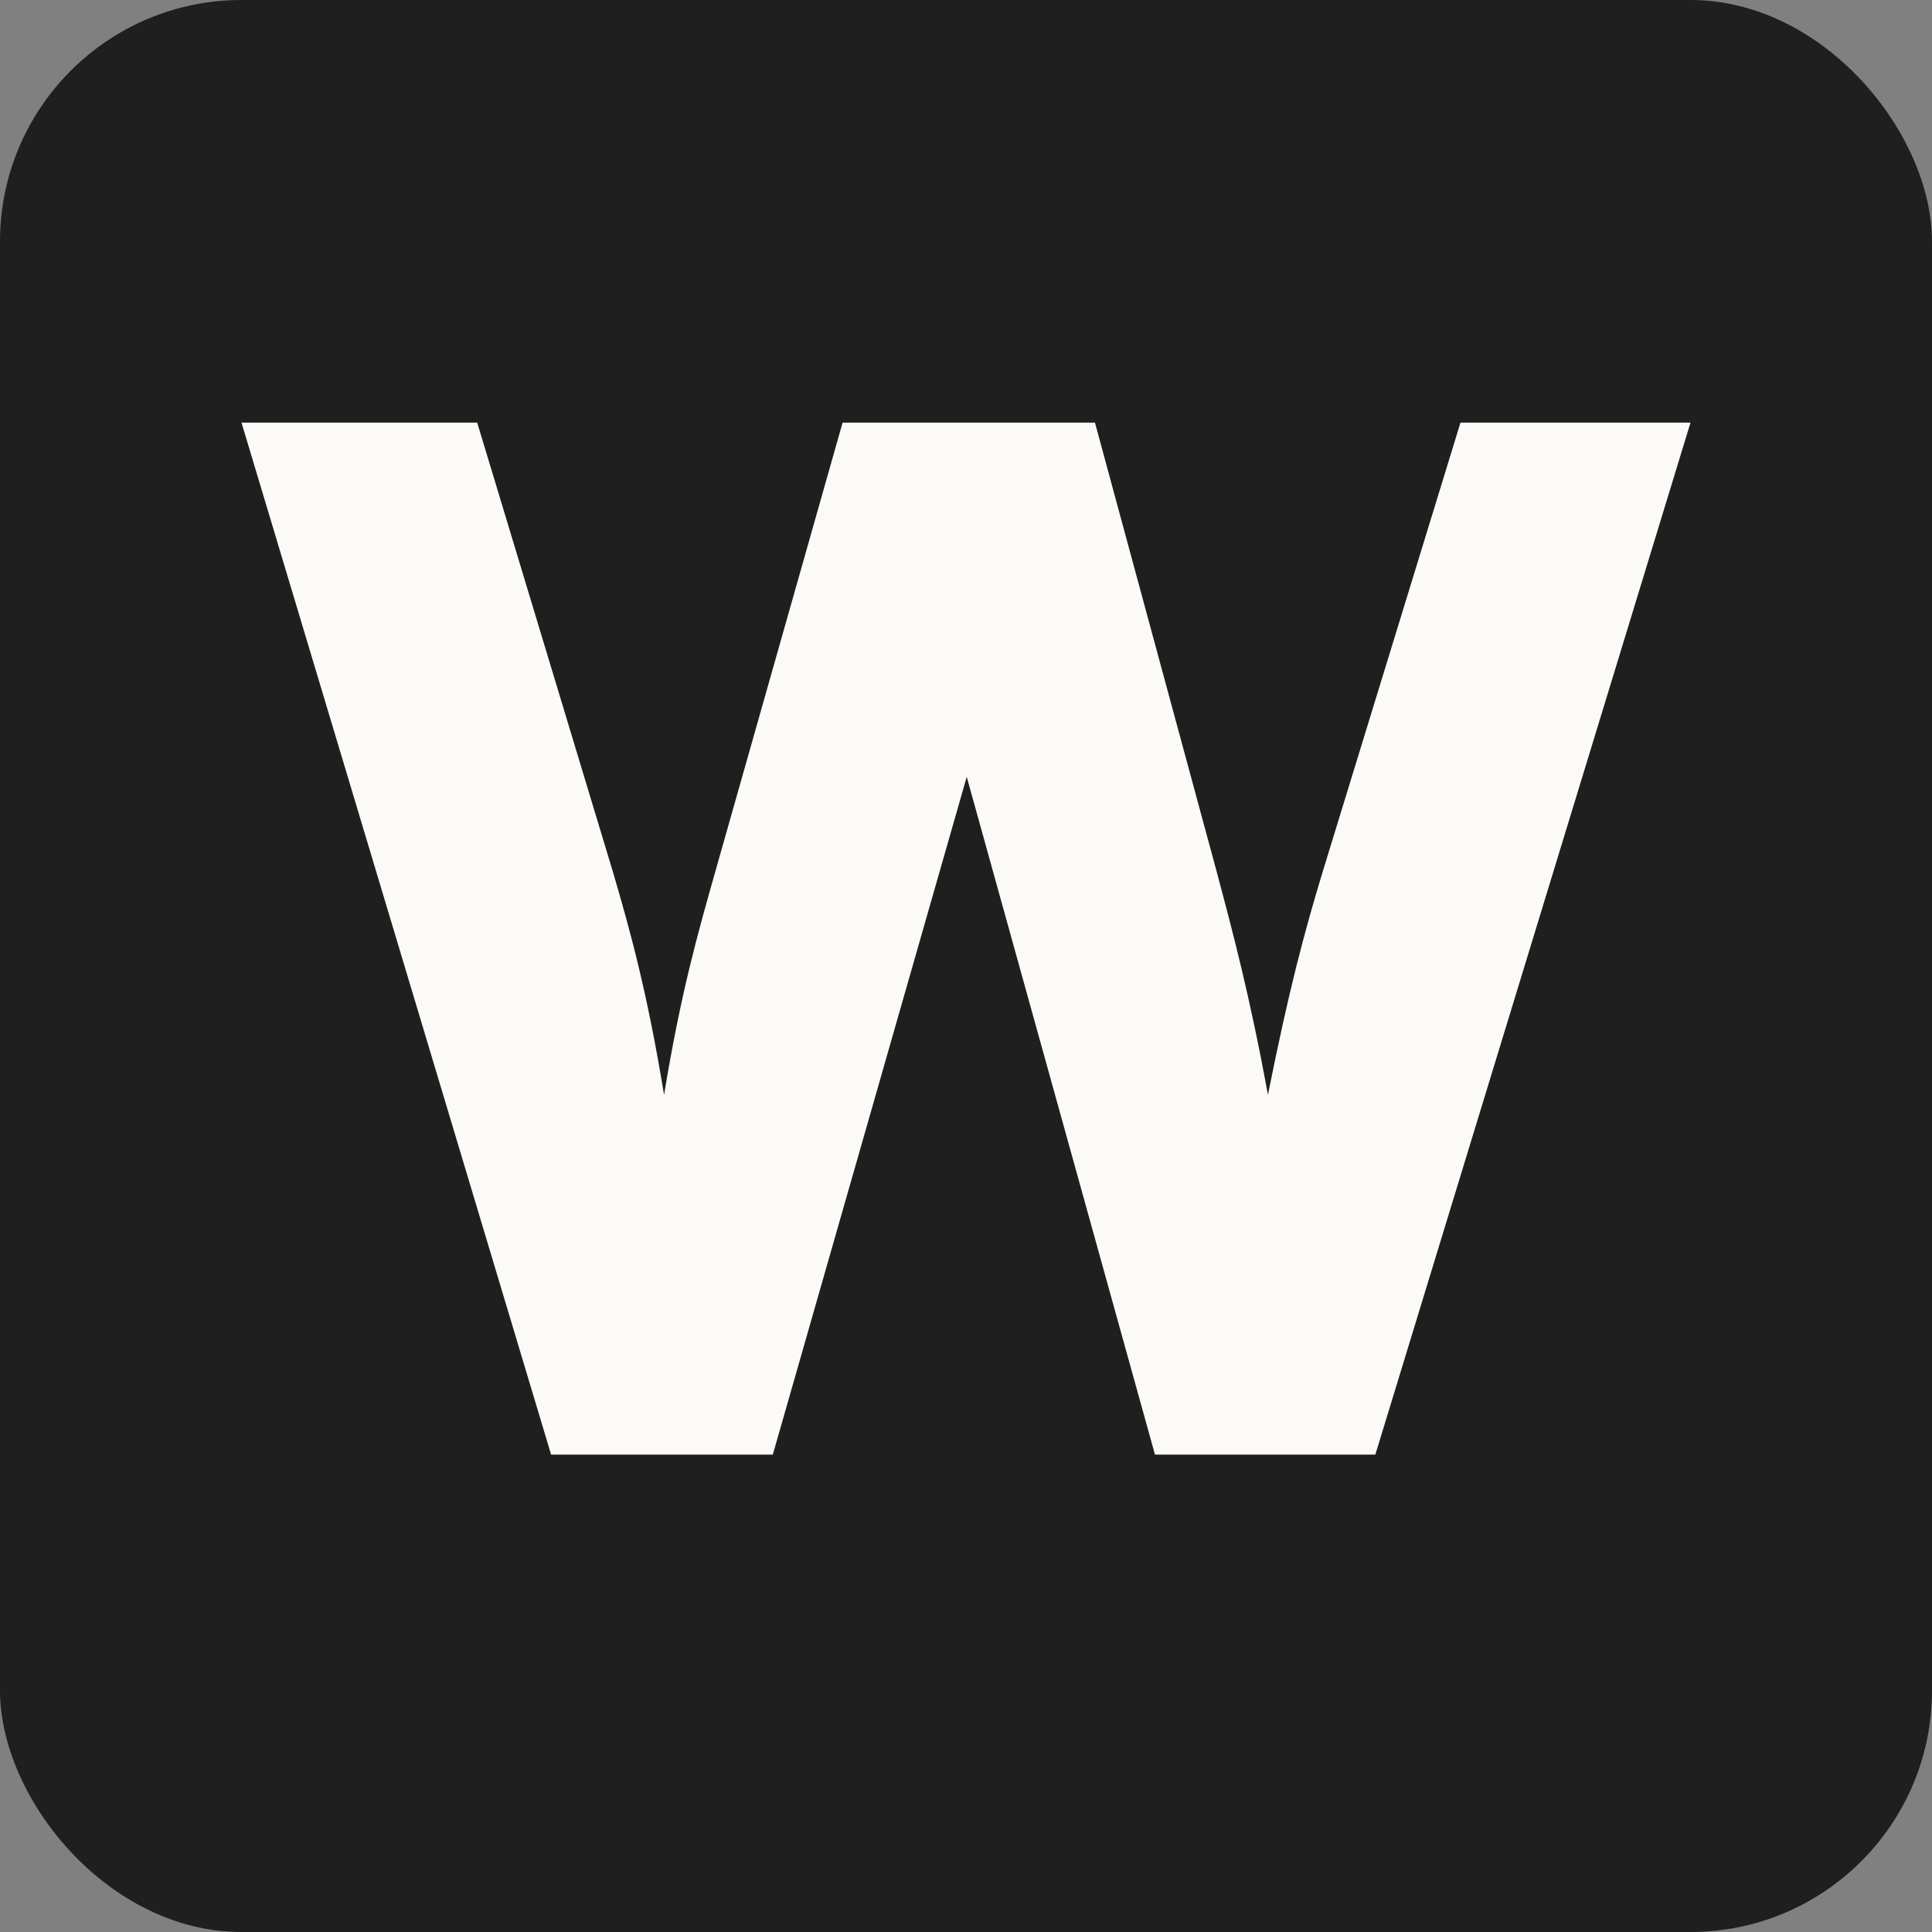 <svg xmlns="http://www.w3.org/2000/svg" width="32" height="32" fill="none"><rect width="100%" height="100%" fill="#808080" stroke="none"/><g clip-path="url(#a)"><path fill="#1F1F1F" d="M32 0H0v32h32V0Z"/><path fill="#FCFAF7" d="M9.128 24.093 4 7h3.904l2.24 7.415c.3 1.016.578 2.033.855 3.719.277-1.686.554-2.657.855-3.72L13.956 7h4.18l2.01 7.415c.277 1.04.555 2.079.855 3.719.346-1.733.6-2.68.9-3.673L24.19 7H28l-5.22 17.093h-3.65l-3.118-11.226L12.8 24.093H9.128Z"/></g><defs><clipPath id="a"><rect width="32" height="32" fill="#fff" rx="4"/></clipPath></defs></svg>